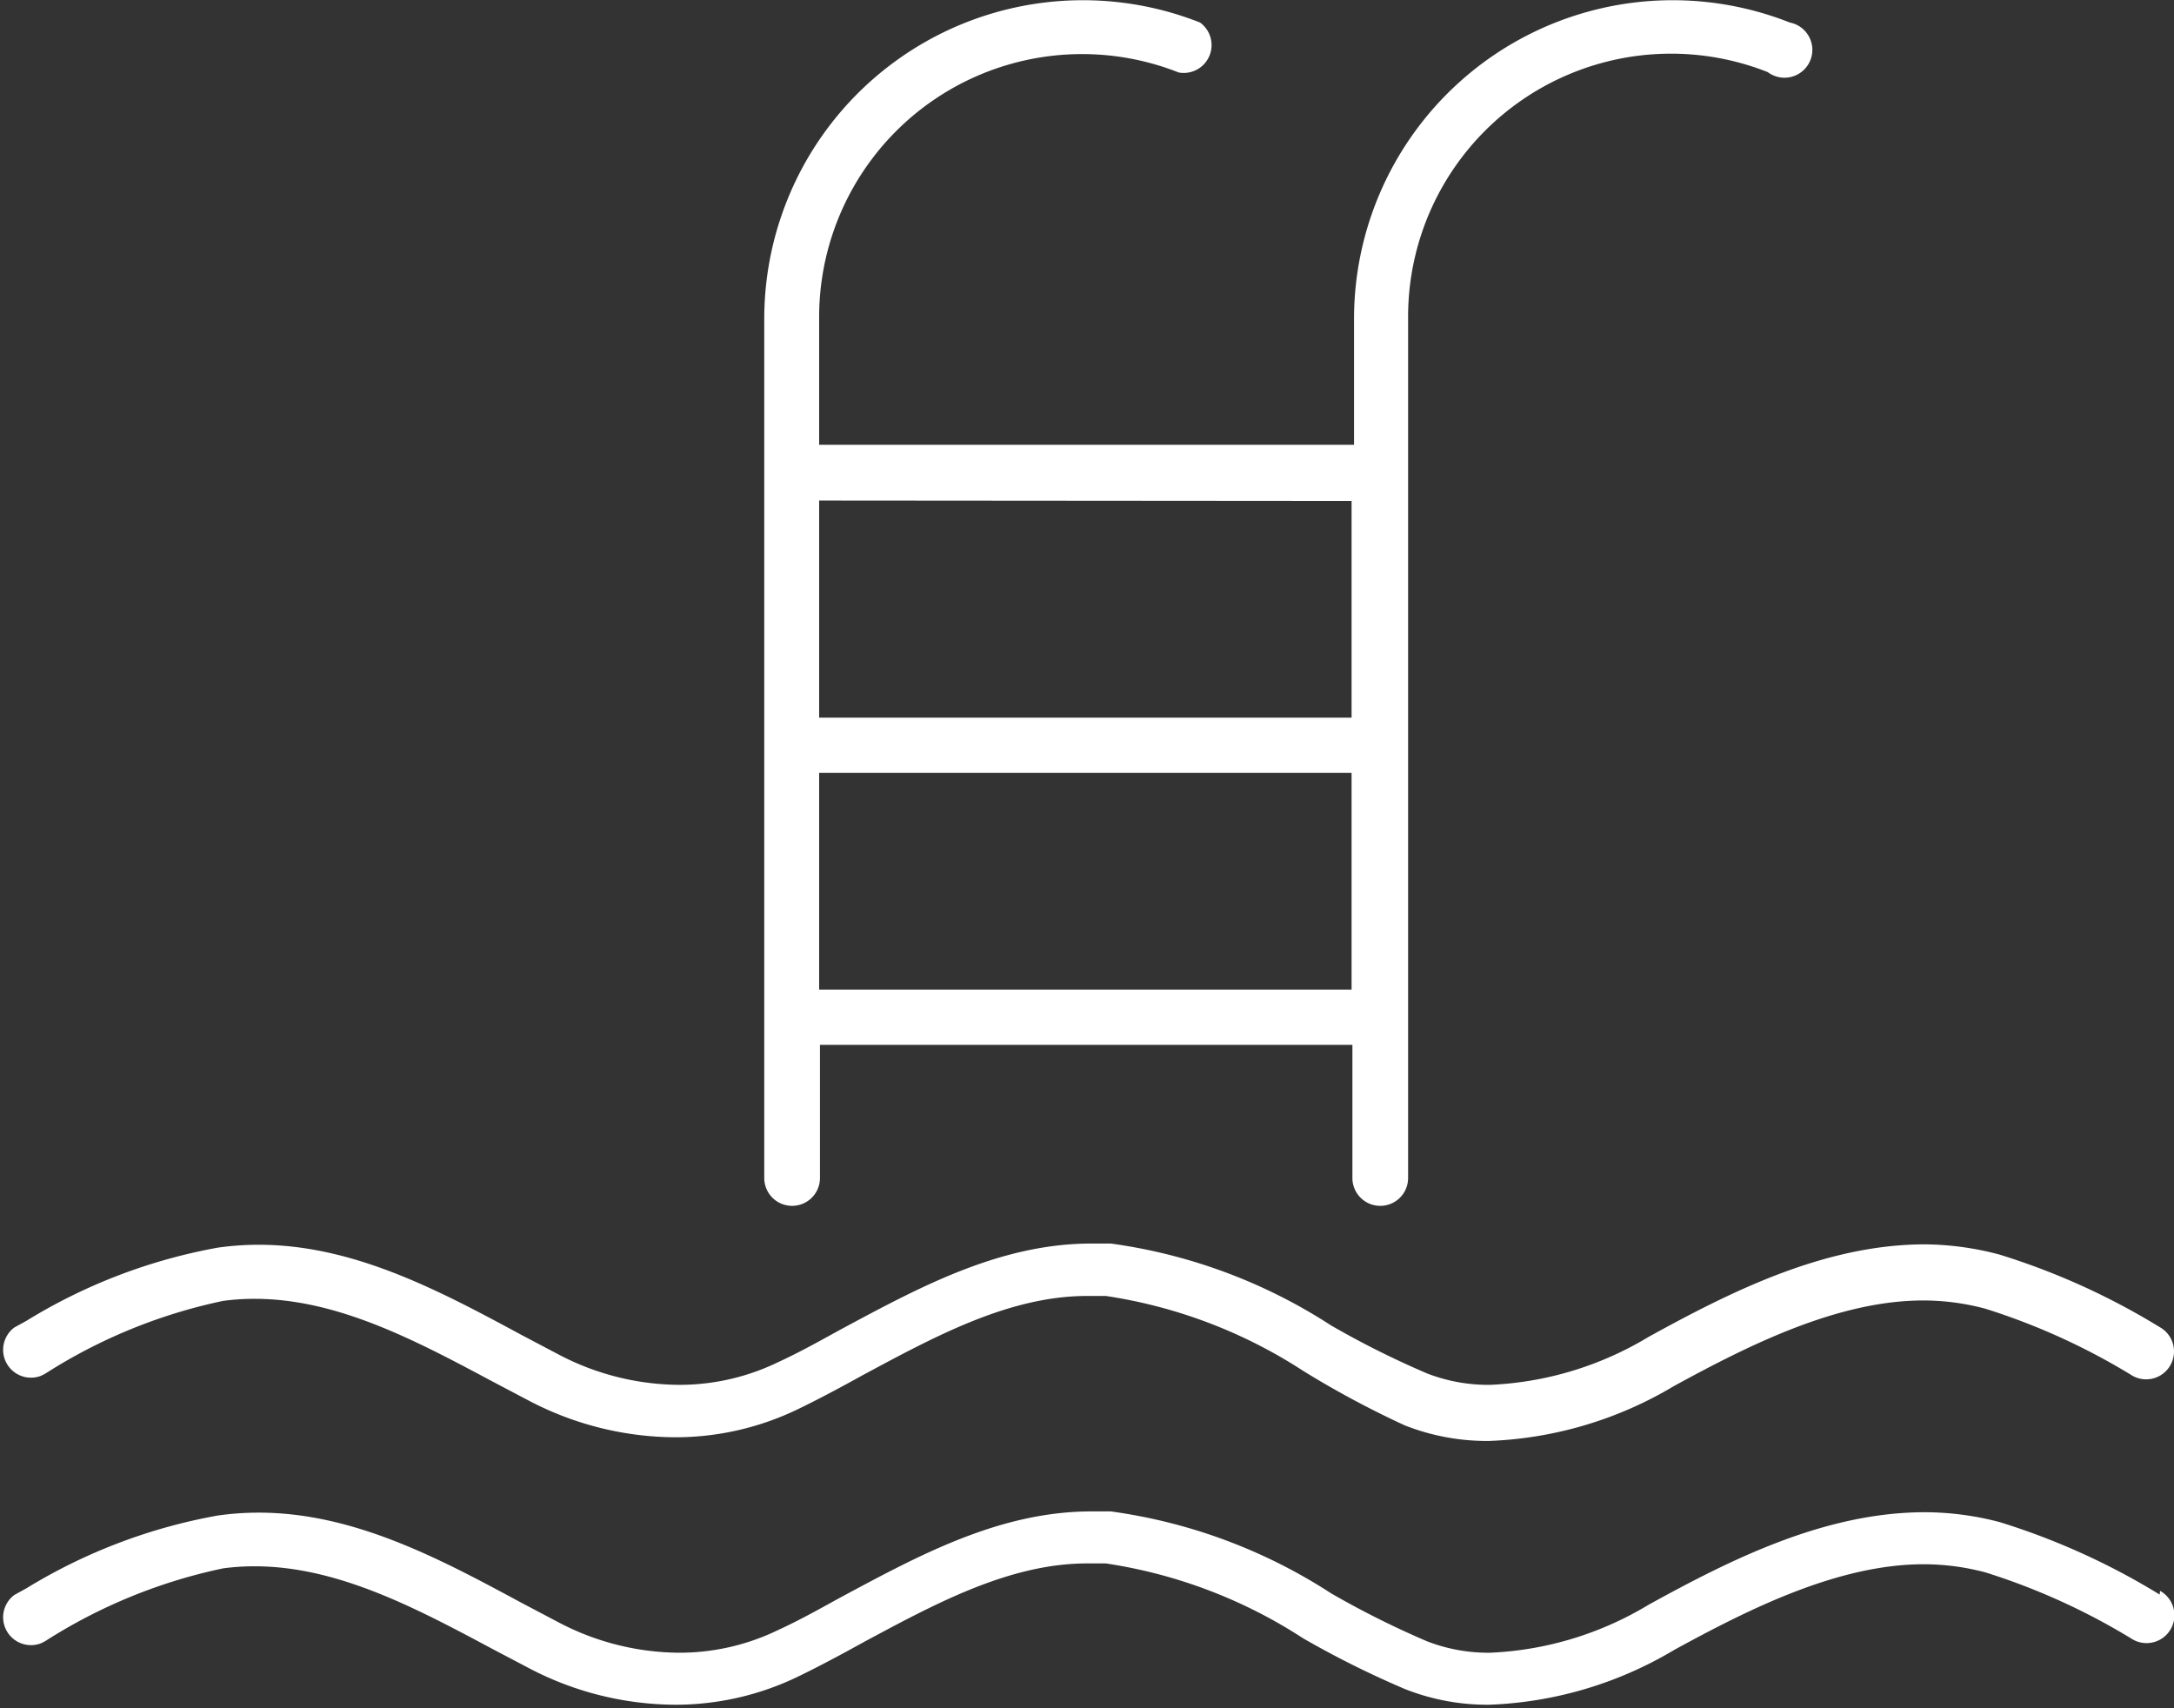 <svg xmlns="http://www.w3.org/2000/svg" viewBox="0 0 53.08 41.71"><rect x="0" y="0" width="53.08" height="41.71" fill="#333333" stroke="none"/><title>swimming-pool</title><g id="Layer_2" data-name="Layer 2"><g id="swimming-pool"><path d="M19.34,29.44a.68.68,0,0,0,.68-.68V25.51h13v3.25a.68.68,0,1,0,1.36,0v-21a6.42,6.42,0,0,1,8.78-6A.68.68,0,1,0,43.7.55,7.78,7.78,0,0,0,33.06,7.77v3.09H20V7.77a6.42,6.42,0,0,1,8.78-6A.68.68,0,0,0,29.3.55,7.78,7.78,0,0,0,18.66,7.77v21A.68.68,0,0,0,19.34,29.44ZM20,24.16V18.87h13v5.29Zm13-11.93v5.29H20V12.22Z" style="fill:#ffffff"/><path d="M52.73,38.93a17.16,17.16,0,0,0-3.91-1.77A7.23,7.23,0,0,0,47,36.92c-2.46,0-4.77,1.17-6.75,2.26a8.16,8.16,0,0,1-3.86,1.17,4.13,4.13,0,0,1-1.55-.28,22,22,0,0,1-2.34-1.17h0a13.14,13.14,0,0,0-5.38-2l-.47,0c-2.23,0-4.19,1.06-6.09,2.08-.46.25-1,.56-1.57.82a5.51,5.51,0,0,1-2.42.55,6.39,6.39,0,0,1-2.91-.73l-.93-.49,0,0c-2-1.08-4.1-2.2-6.41-2.2a7.15,7.15,0,0,0-1,.07A13.49,13.49,0,0,0,.64,38.78h0l-.29.16A.68.68,0,0,0,1,40.12H1l.1-.05h0a13,13,0,0,1,4.35-1.78,5.68,5.68,0,0,1,.77-.05c2,0,3.9,1,5.77,2h0l.95.5a7.75,7.75,0,0,0,3.53.88,6.87,6.87,0,0,0,3-.68c.56-.27,1.15-.59,1.62-.85,1.75-.94,3.56-1.92,5.45-1.92H27a12.12,12.12,0,0,1,4.82,1.83h0a23.11,23.11,0,0,0,2.49,1.24,5.48,5.48,0,0,0,2.05.38,9.48,9.48,0,0,0,4.52-1.34c1.83-1,4-2.09,6.09-2.09a5.87,5.87,0,0,1,1.51.2,16.11,16.11,0,0,1,3.6,1.64h0a.68.68,0,1,0,.66-1.19Z" style="fill:#ffffff"/><path d="M52.73,32.4a17.16,17.16,0,0,0-3.91-1.77A7.23,7.23,0,0,0,47,30.38c-2.46,0-4.77,1.17-6.75,2.26a8.16,8.16,0,0,1-3.86,1.17,4.13,4.13,0,0,1-1.55-.28,22,22,0,0,1-2.34-1.17h0a13.14,13.14,0,0,0-5.38-2l-.47,0c-2.23,0-4.19,1.06-6.09,2.08-.46.25-1,.56-1.57.82a5.51,5.51,0,0,1-2.42.55,6.39,6.39,0,0,1-2.91-.73l-.93-.49,0,0c-2-1.08-4.1-2.2-6.41-2.2a7.15,7.15,0,0,0-1,.07A13.49,13.49,0,0,0,.64,32.25h0l-.29.16A.68.68,0,0,0,1,33.59H1l.1-.05h0a13,13,0,0,1,4.35-1.78,5.68,5.68,0,0,1,.77-.05c2,0,3.9,1,5.77,2h0l.95.5a7.75,7.75,0,0,0,3.53.88,6.87,6.87,0,0,0,3-.68c.56-.27,1.15-.59,1.62-.85,1.75-.94,3.56-1.92,5.45-1.92H27a12.12,12.12,0,0,1,4.82,1.83h0A23.11,23.11,0,0,0,34.3,34.8a5.48,5.48,0,0,0,2.05.38,9.48,9.48,0,0,0,4.52-1.34c1.83-1,4-2.09,6.09-2.09a5.87,5.87,0,0,1,1.51.2,16.11,16.11,0,0,1,3.6,1.64h0a.68.68,0,0,0,.66-1.19Z" style="fill:#ffffff"/></g></g></svg>